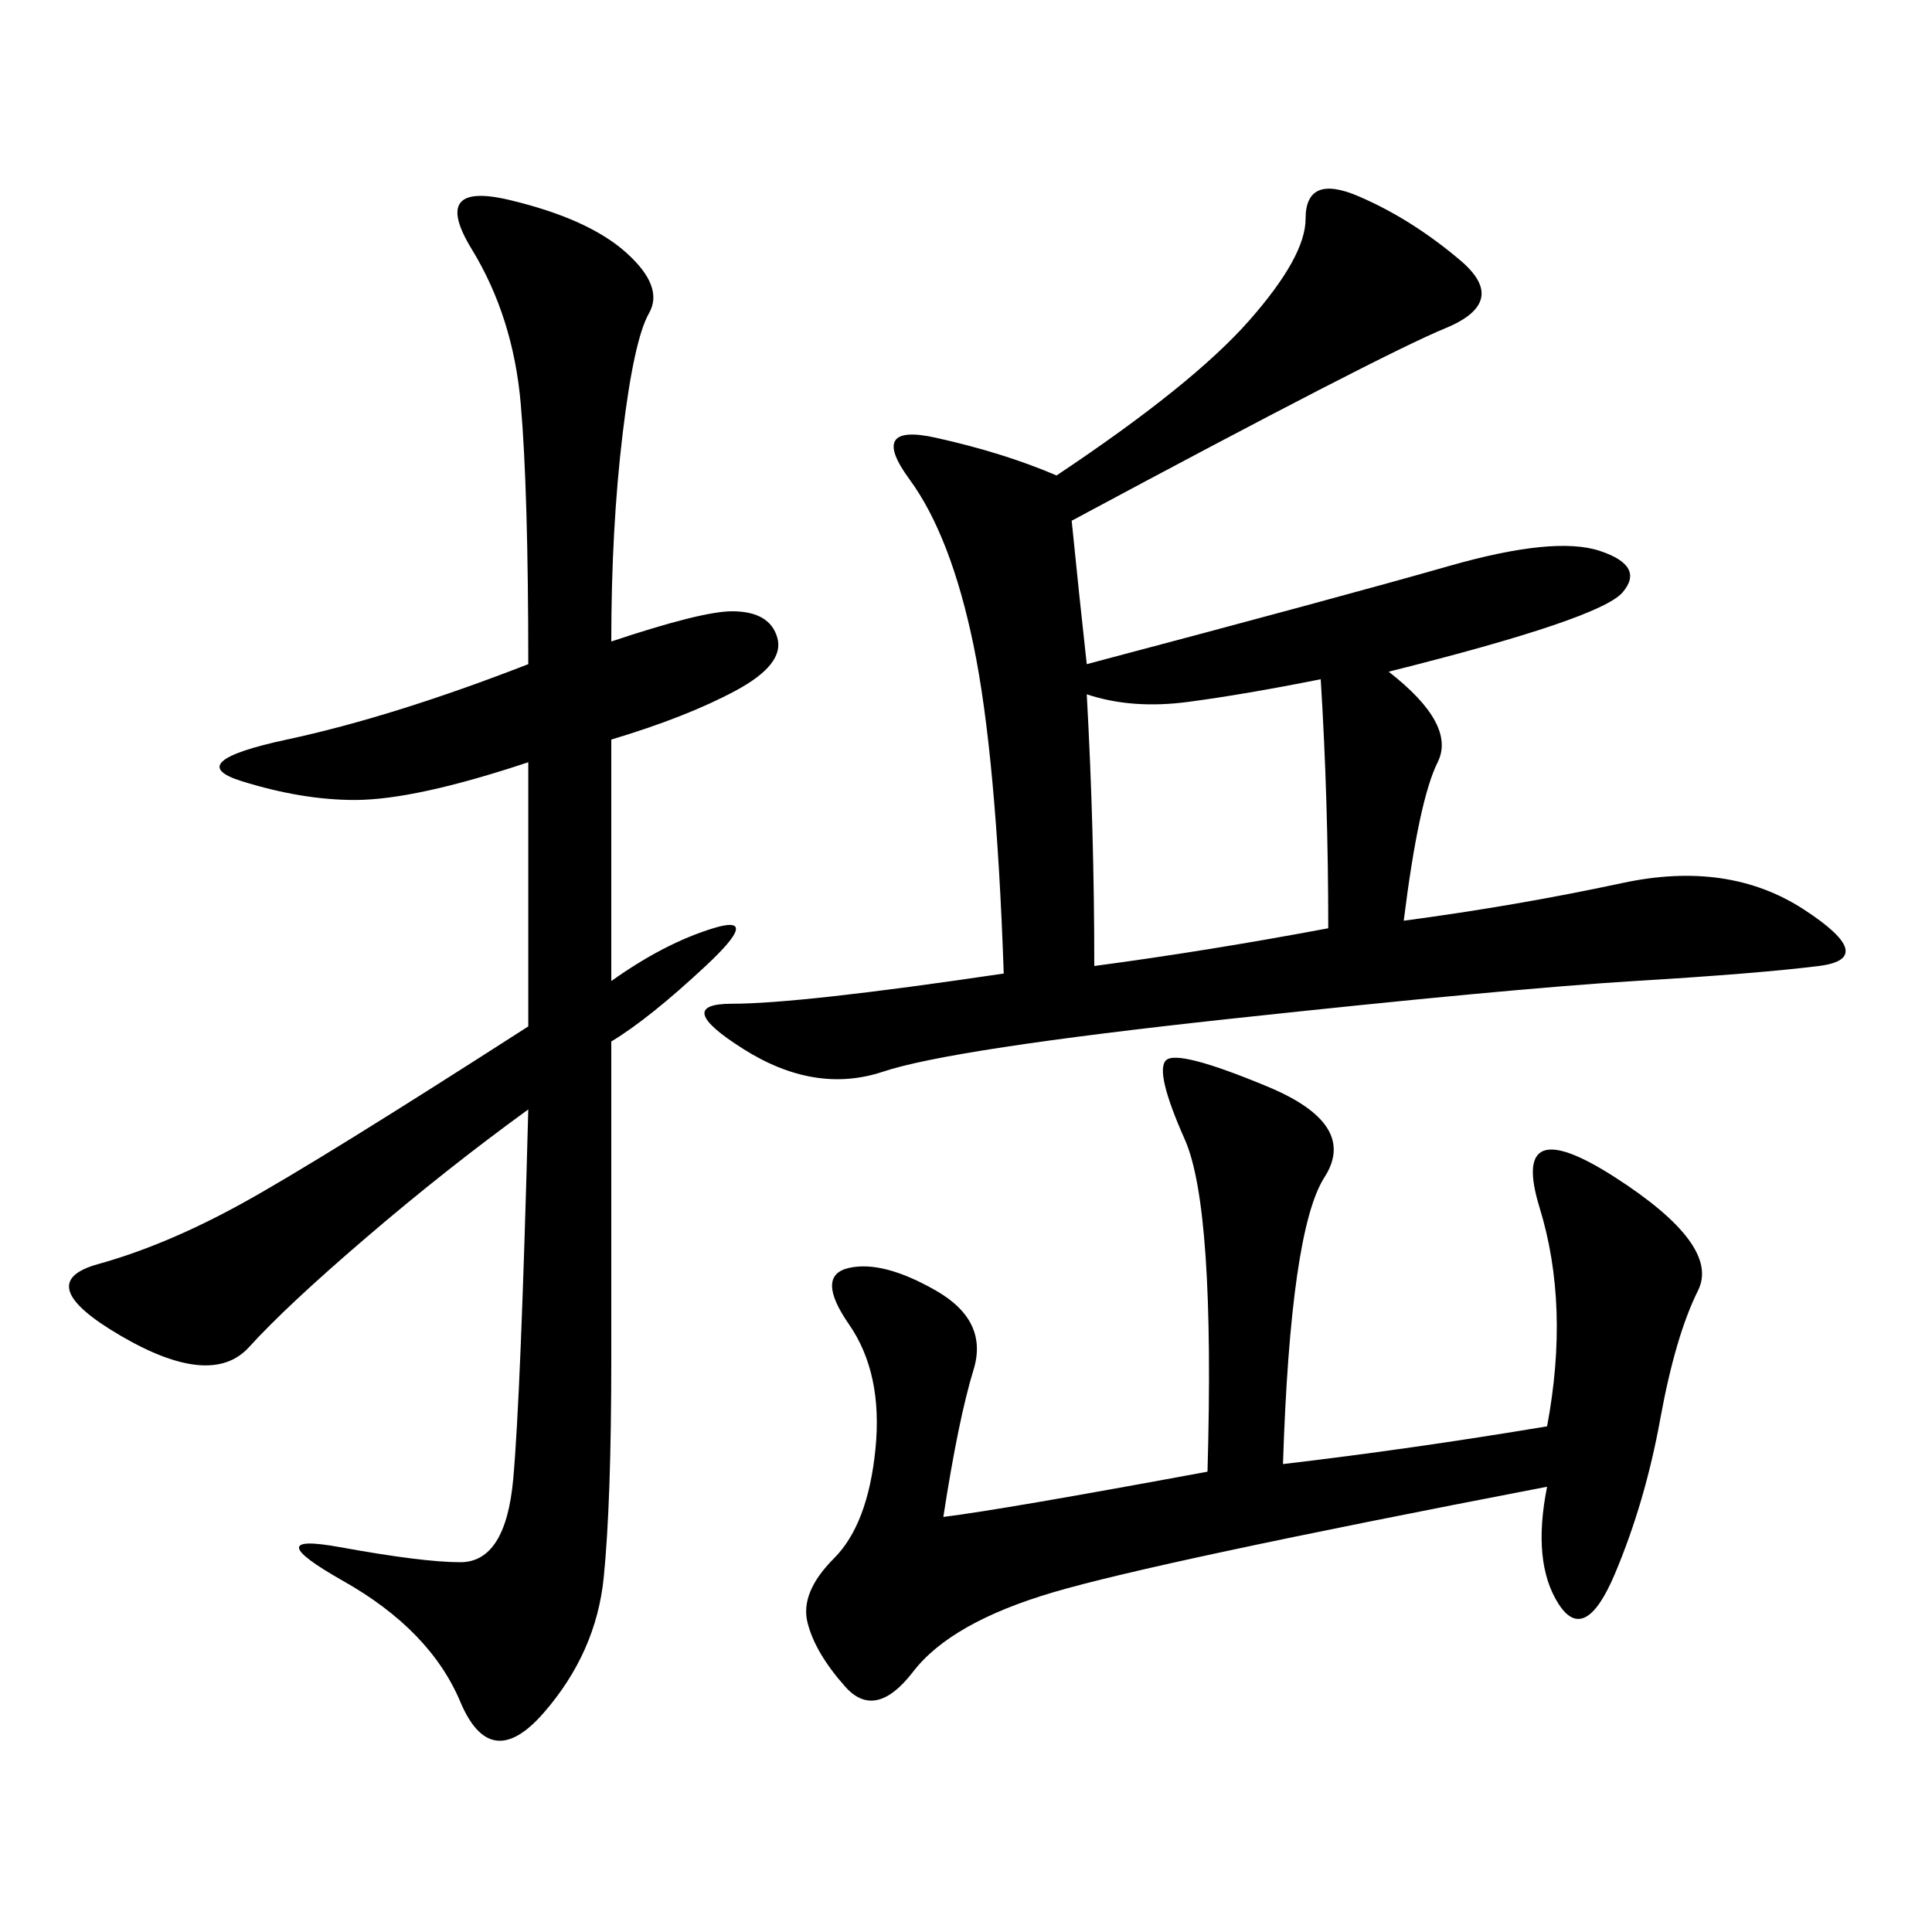 <svg xmlns="http://www.w3.org/2000/svg" xmlns:xlink="http://www.w3.org/1999/xlink" width="300" height="300"><path d="M164.06 73.83Q185.16 59.77 193.95 49.80Q202.73 39.84 202.73 33.98L202.73 33.98Q202.73 26.95 210.94 30.47Q219.14 33.98 226.76 40.43Q234.38 46.88 224.41 50.98Q214.45 55.08 166.41 80.86L166.41 80.86Q167.58 92.58 168.75 103.13L168.75 103.13Q208.59 92.58 225 87.89Q241.41 83.20 248.44 85.55Q255.47 87.89 251.95 91.99Q248.44 96.09 215.63 104.30L215.63 104.30Q226.17 112.50 223.24 118.36Q220.31 124.22 217.97 142.97L217.97 142.97Q235.55 140.63 251.95 137.11Q268.36 133.59 280.08 141.21Q291.80 148.83 282.42 150Q273.05 151.17 253.71 152.34Q234.38 153.52 191.02 158.20Q147.66 162.89 137.11 166.41Q126.56 169.92 115.43 162.89Q104.30 155.86 113.67 155.86L113.67 155.86Q124.22 155.86 155.86 151.17L155.86 151.17Q154.69 117.19 151.17 100.20Q147.66 83.20 141.21 74.41Q134.77 65.63 145.31 67.97Q155.86 70.31 164.06 73.83L164.06 73.83ZM94.92 99.61Q108.98 94.92 113.67 94.92L113.67 94.92Q119.53 94.92 120.70 99.02Q121.88 103.13 114.26 107.23Q106.64 111.33 94.92 114.84L94.92 114.84L94.92 152.34Q103.13 146.48 110.74 144.14Q118.36 141.80 109.57 150Q100.78 158.20 94.92 161.72L94.92 161.72L94.92 210.94Q94.92 233.20 93.75 244.92Q92.58 256.64 84.38 266.02Q76.17 275.39 71.48 264.26Q66.80 253.13 53.32 245.51Q39.84 237.89 52.73 240.23Q65.63 242.58 71.48 242.58L71.48 242.58Q78.52 242.58 79.69 229.69Q80.86 216.80 82.03 172.27L82.03 172.27Q69.14 181.64 56.84 192.19Q44.53 202.73 38.67 209.18Q32.81 215.63 18.75 207.42Q4.69 199.22 15.23 196.29Q25.78 193.36 37.50 186.91Q49.22 180.47 82.03 159.38L82.03 159.38L82.03 118.36Q64.45 124.22 55.08 124.22L55.08 124.22Q46.88 124.22 37.50 121.29Q28.13 118.36 44.53 114.84Q60.94 111.33 82.03 103.13L82.03 103.13Q82.03 76.17 80.86 62.70Q79.69 49.22 73.24 38.67Q66.80 28.13 79.10 31.05Q91.41 33.98 97.27 39.26Q103.13 44.53 100.78 48.63Q98.44 52.73 96.68 67.38Q94.92 82.03 94.92 99.61L94.92 99.61ZM199.22 227.34Q219.14 225 240.23 221.48L240.23 221.48Q243.75 202.73 239.06 187.50Q234.38 172.27 250.78 182.81Q267.19 193.36 263.67 200.39Q260.16 207.42 257.81 220.31Q255.47 233.20 250.78 244.34Q246.09 255.47 241.99 249.02Q237.89 242.58 240.23 230.86L240.23 230.86Q179.30 242.58 163.48 247.27Q147.66 251.95 141.80 259.57Q135.94 267.19 131.25 261.91Q126.56 256.64 125.39 251.95Q124.22 247.27 129.49 241.99Q134.77 236.72 135.94 225Q137.11 213.28 131.84 205.66Q126.56 198.05 131.84 196.88Q137.11 195.70 145.31 200.39Q153.52 205.08 151.17 212.70Q148.83 220.31 146.48 235.55L146.48 235.55Q155.86 234.38 187.50 228.52L187.50 228.52Q188.67 187.50 183.98 176.95Q179.30 166.41 181.05 164.65Q182.81 162.89 196.88 168.75Q210.94 174.61 205.66 182.81Q200.39 191.02 199.22 227.34L199.22 227.34ZM169.92 150Q187.50 147.66 206.25 144.14L206.25 144.14Q206.25 124.22 205.08 105.47L205.08 105.47Q193.36 107.81 184.57 108.98Q175.78 110.16 168.75 107.81L168.75 107.81Q169.92 128.91 169.92 150L169.92 150Z"/></svg>
